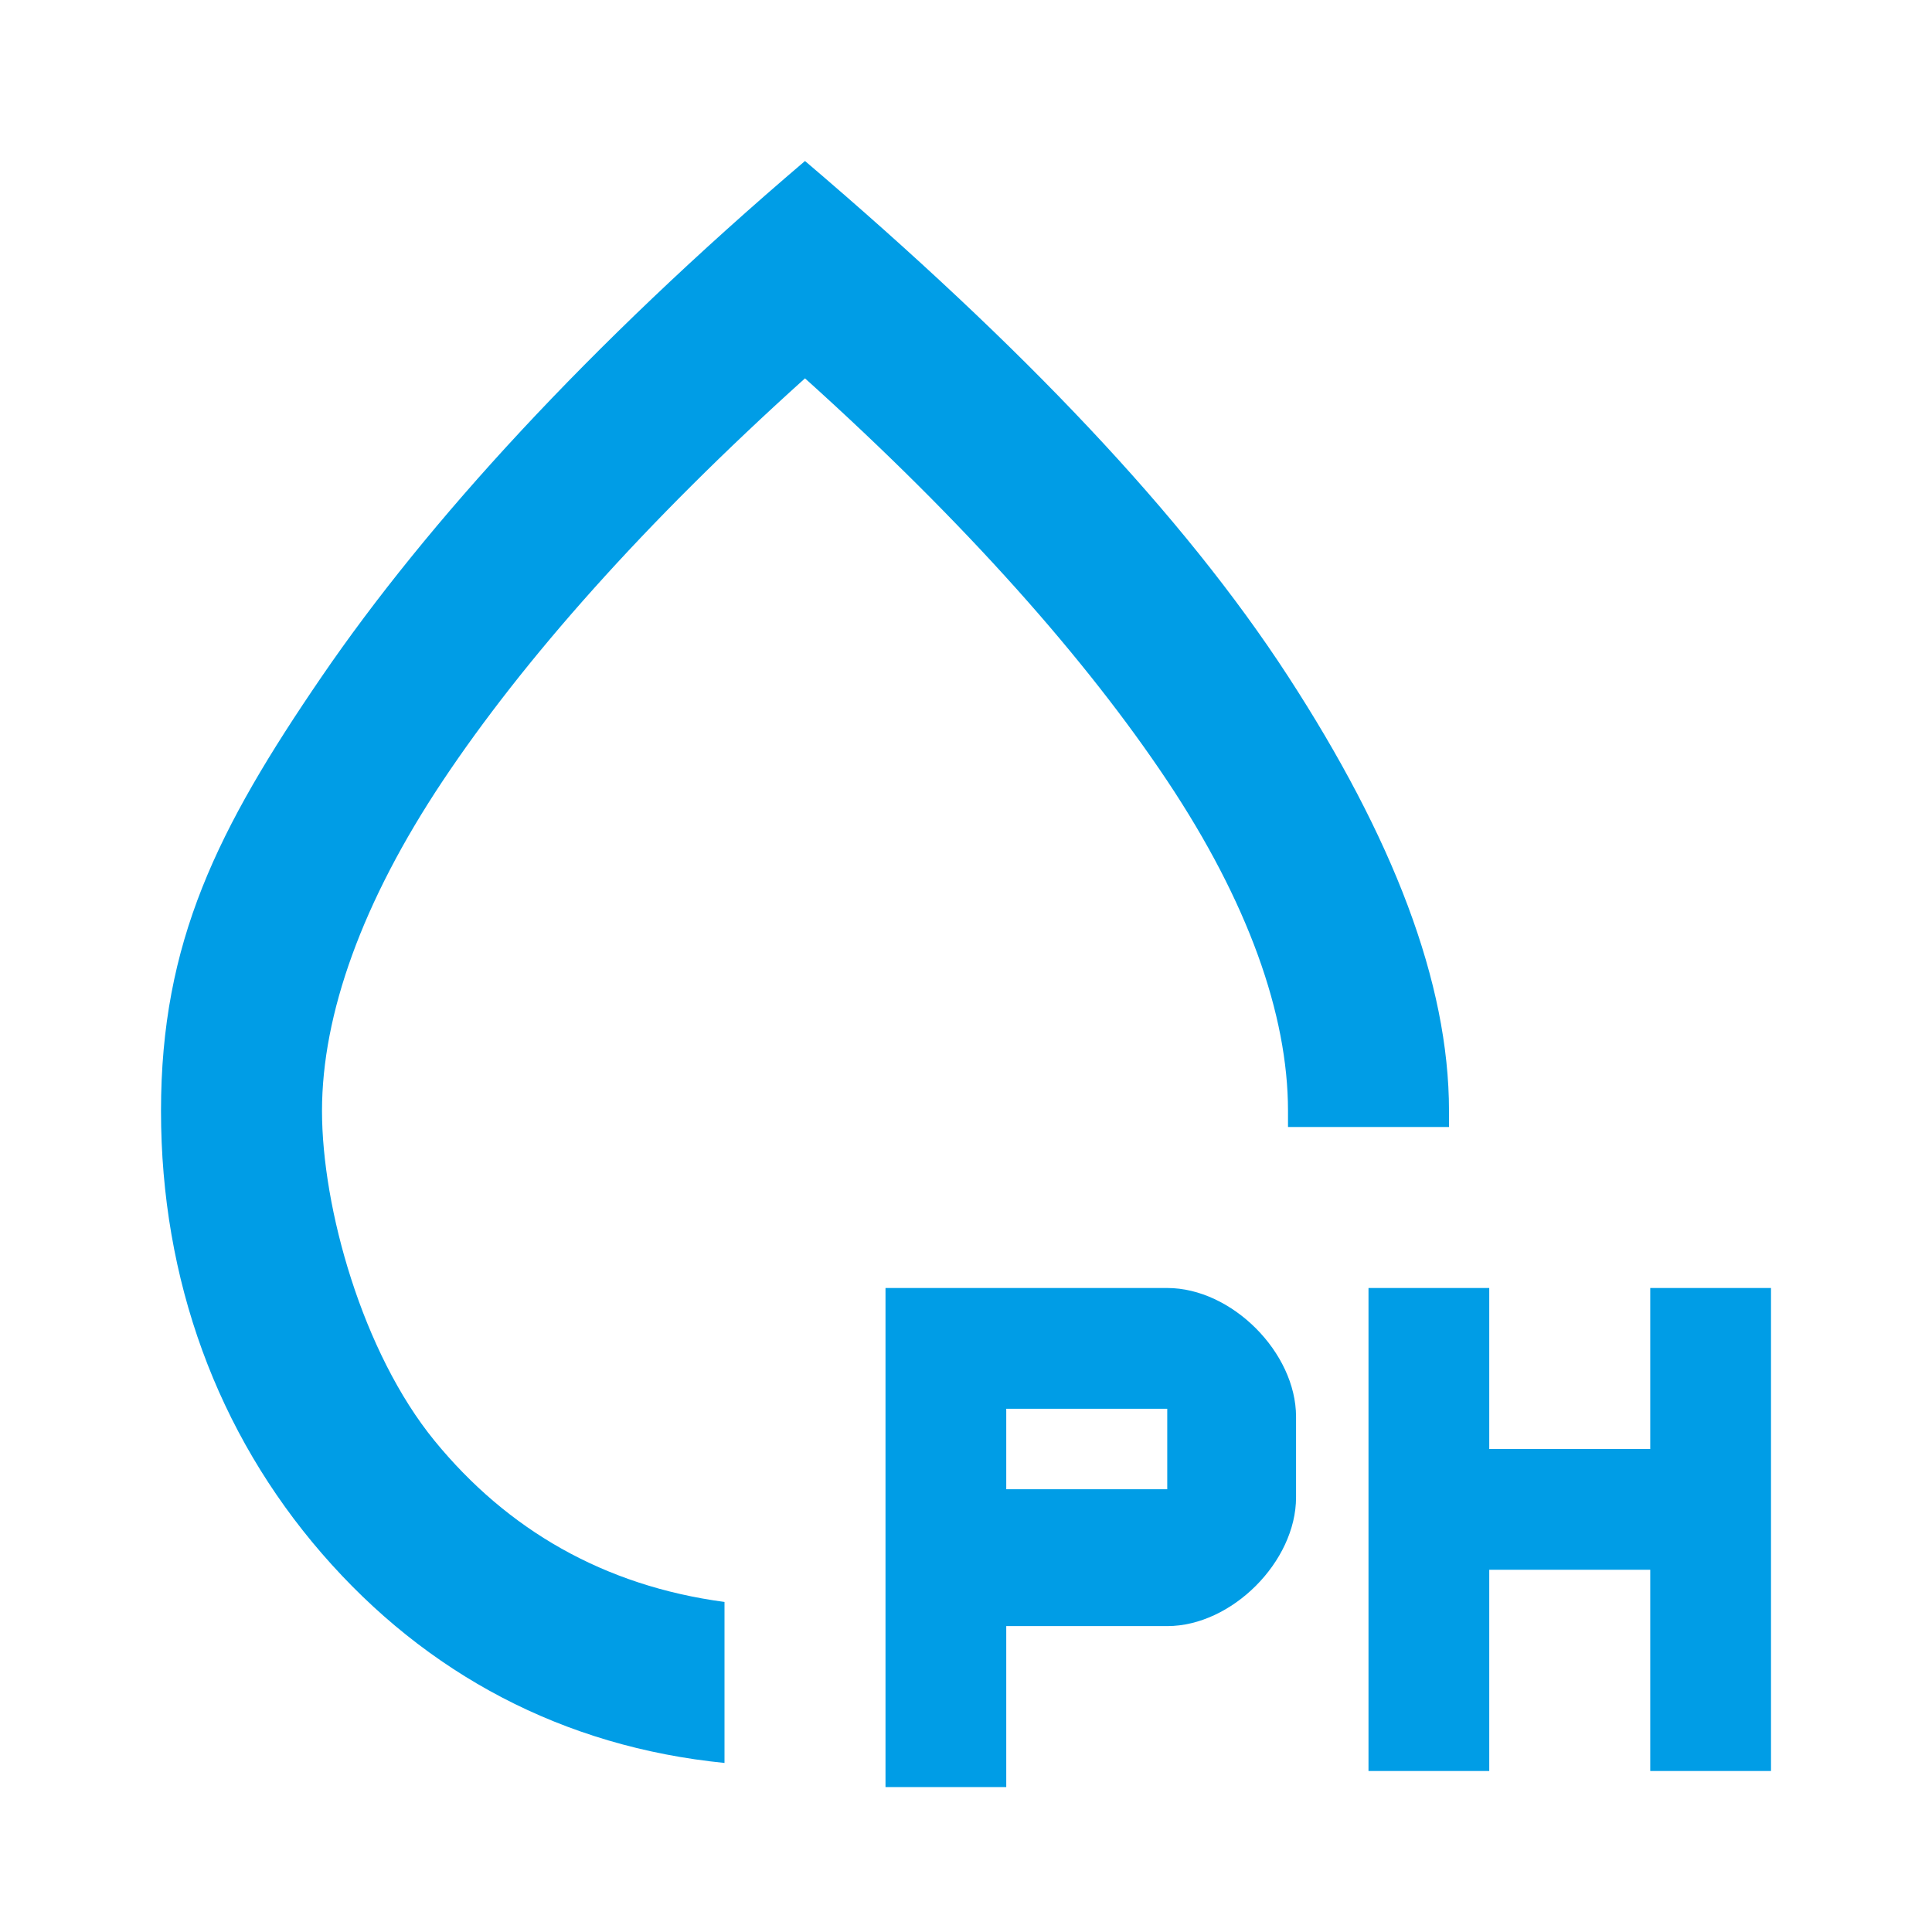 <?xml version="1.0" encoding="UTF-8"?> <svg xmlns="http://www.w3.org/2000/svg" xmlns:i="http://ns.adobe.com/AdobeIllustrator/10.0/" id="Capa_1" version="1.1" viewBox="0 0 24 24"><defs><style> .st0 { fill: #009de6; } </style></defs><path class="st0" d="M9,21.9c-2-.2-3.7-1.1-5-2.6-1.3-1.5-2-3.4-2-5.5s.7-3.5,2-5.4,3.3-4.1,6-6.4c2.7,2.3,4.7,4.4,6,6.4s2,3.8,2,5.4v.2h-2v-.2c0-1.2-.5-2.6-1.5-4.1-1-1.5-2.5-3.2-4.5-5-2,1.8-3.5,3.5-4.5,5-1,1.5-1.5,2.9-1.5,4.1s.5,3,1.4,4.1c.9,1.1,2.1,1.8,3.6,2v2ZM11,22v-6h3.5c.4,0,.8.2,1.1.5s.5.7.5,1.1v1c0,.4-.2.8-.5,1.1s-.7.5-1.1.5h-2v2h-1.5ZM17,22v-6h1.5v2h2v-2h1.5v6h-1.5v-2.5h-2v2.5h-1.5ZM12.5,18.5h2v-1h-2v1Z"></path></svg> 